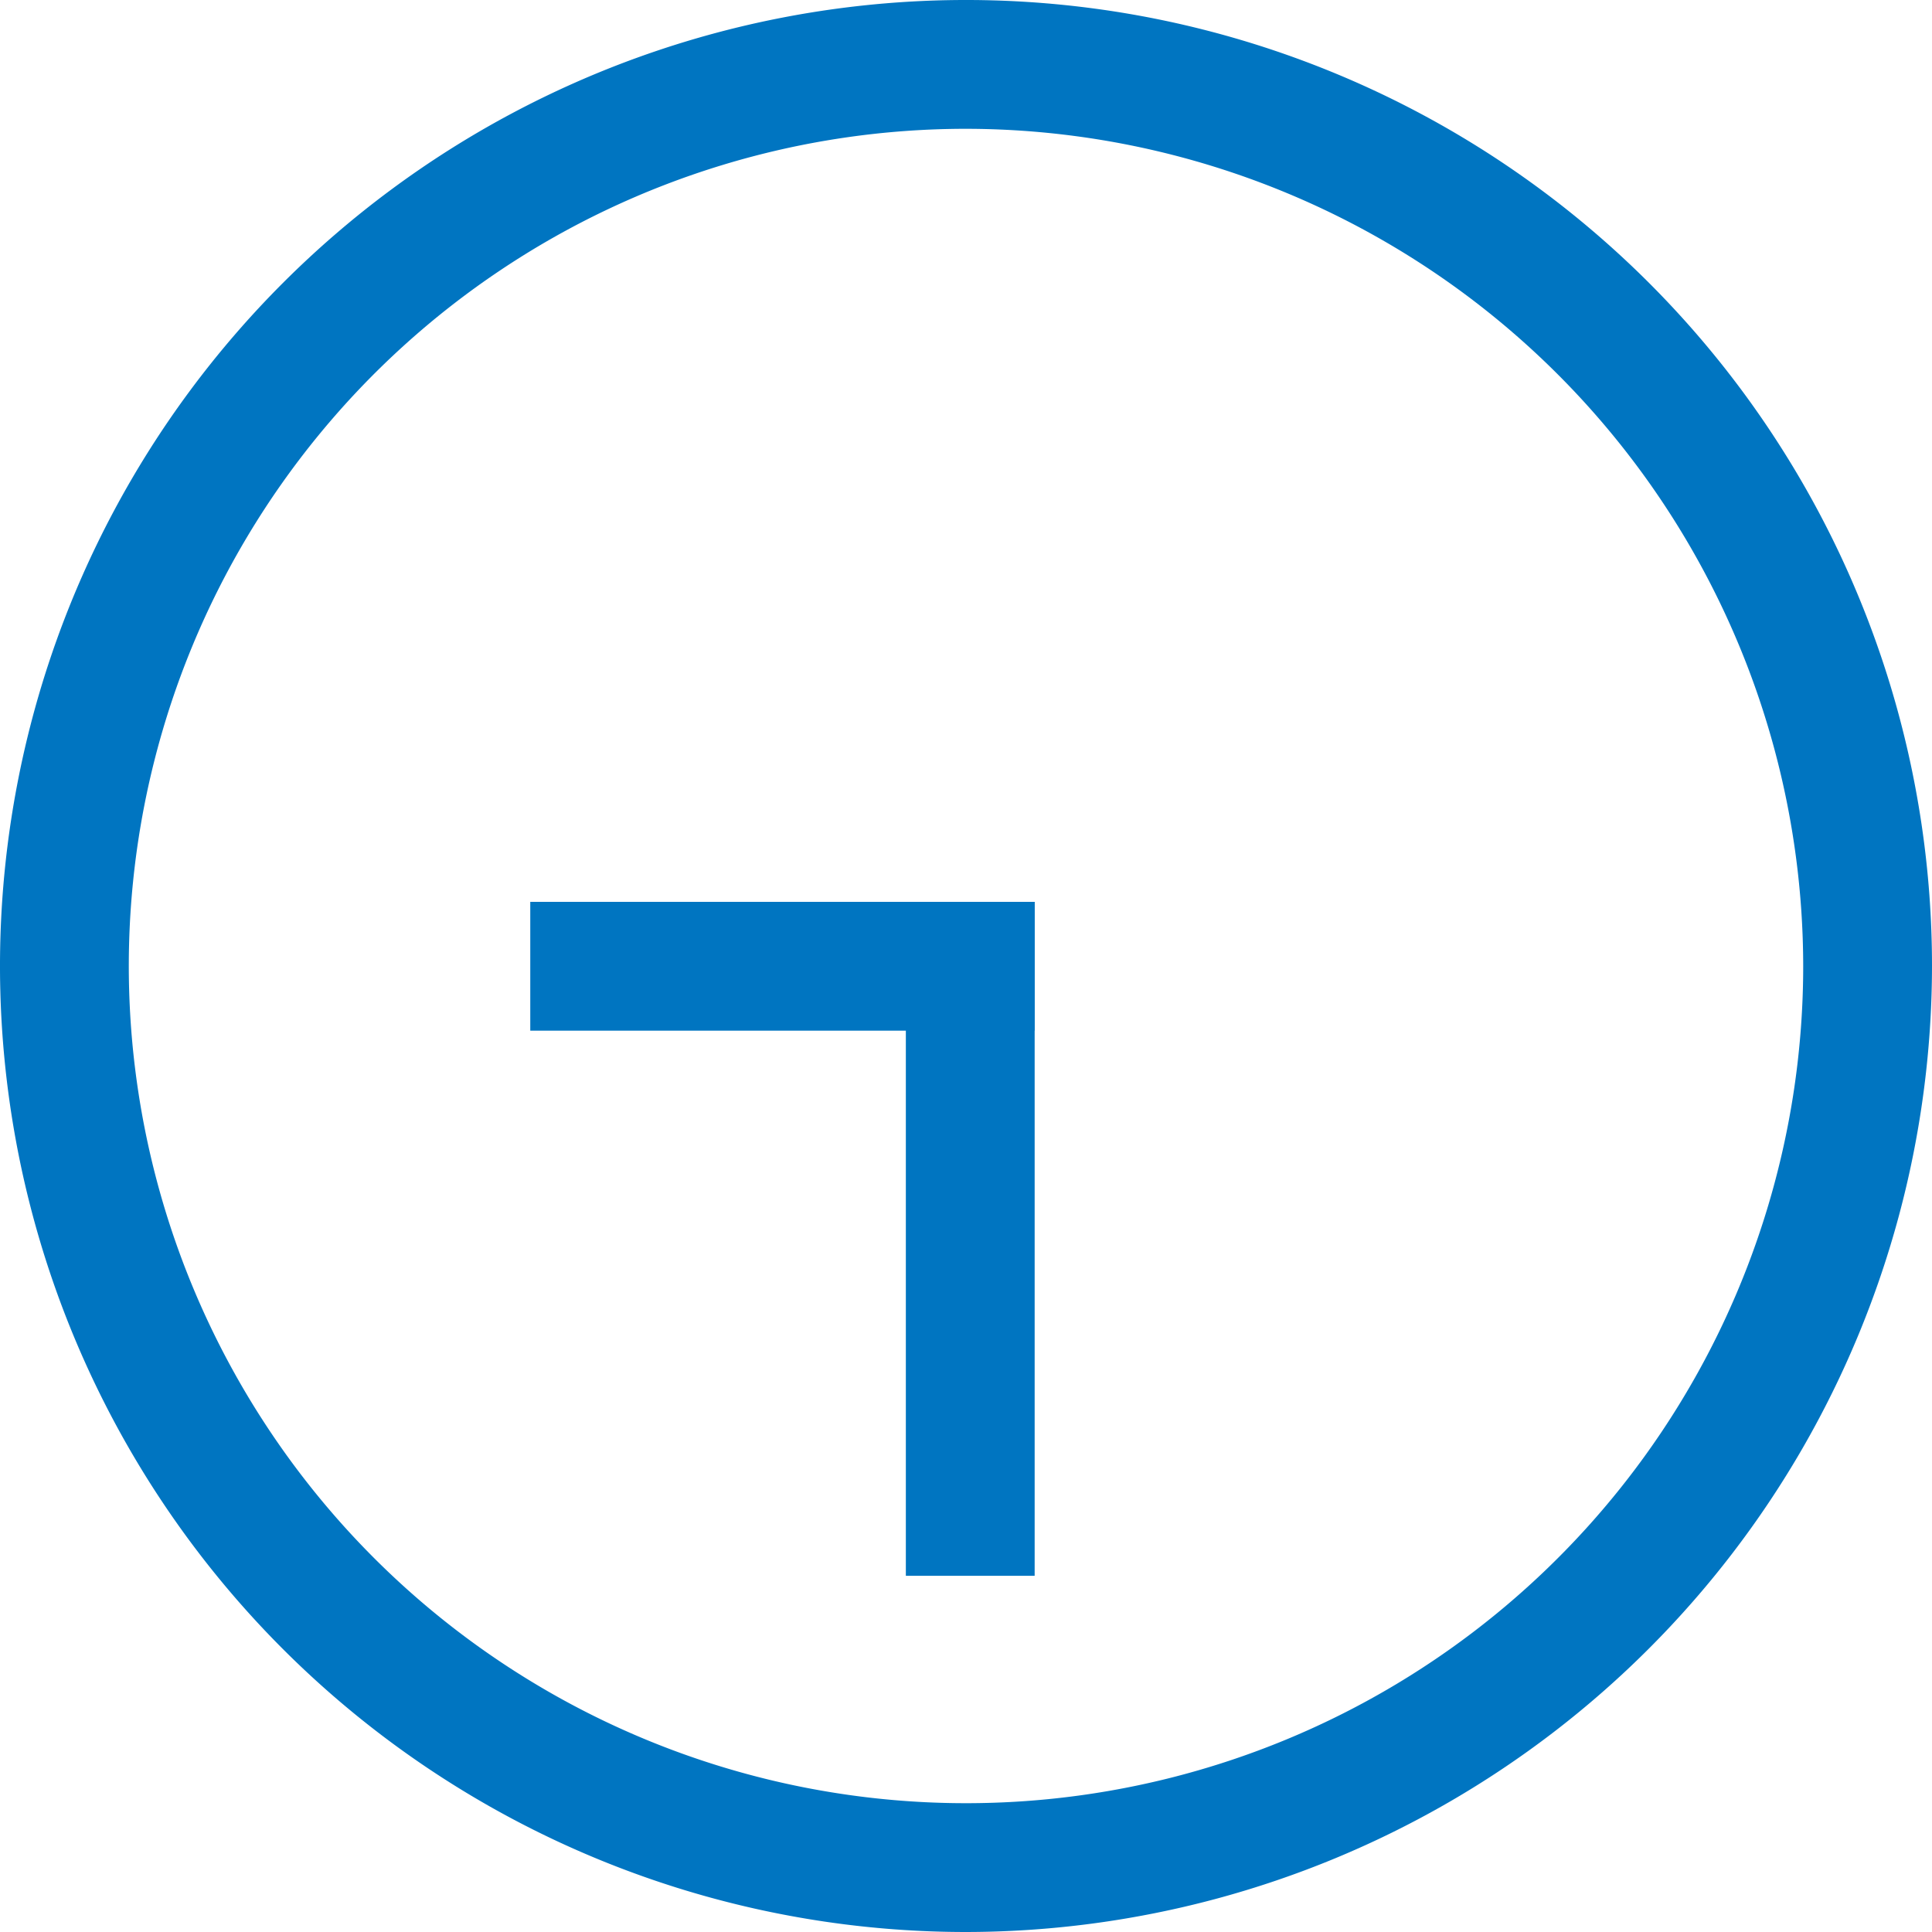 <svg xmlns="http://www.w3.org/2000/svg" width="30" height="30" viewBox="0 0 30 30"><g transform="translate(-245.645 -104.476)"><circle cx="15" cy="15" r="15" transform="translate(245.645 104.476)" fill="none"/><path d="M260.645,134.476a15,15,0,1,1,15-15A15.017,15.017,0,0,1,260.645,134.476Zm0-28a13,13,0,1,0,13,13A13.015,13.015,0,0,0,260.645,106.476Z" fill="#0075c1"/><rect width="2" height="10.465" transform="translate(259.711 118.48)" fill="#0075c1"/><rect width="7.832" height="2" transform="translate(253.879 118.48)" fill="#0075c1"/></g></svg>